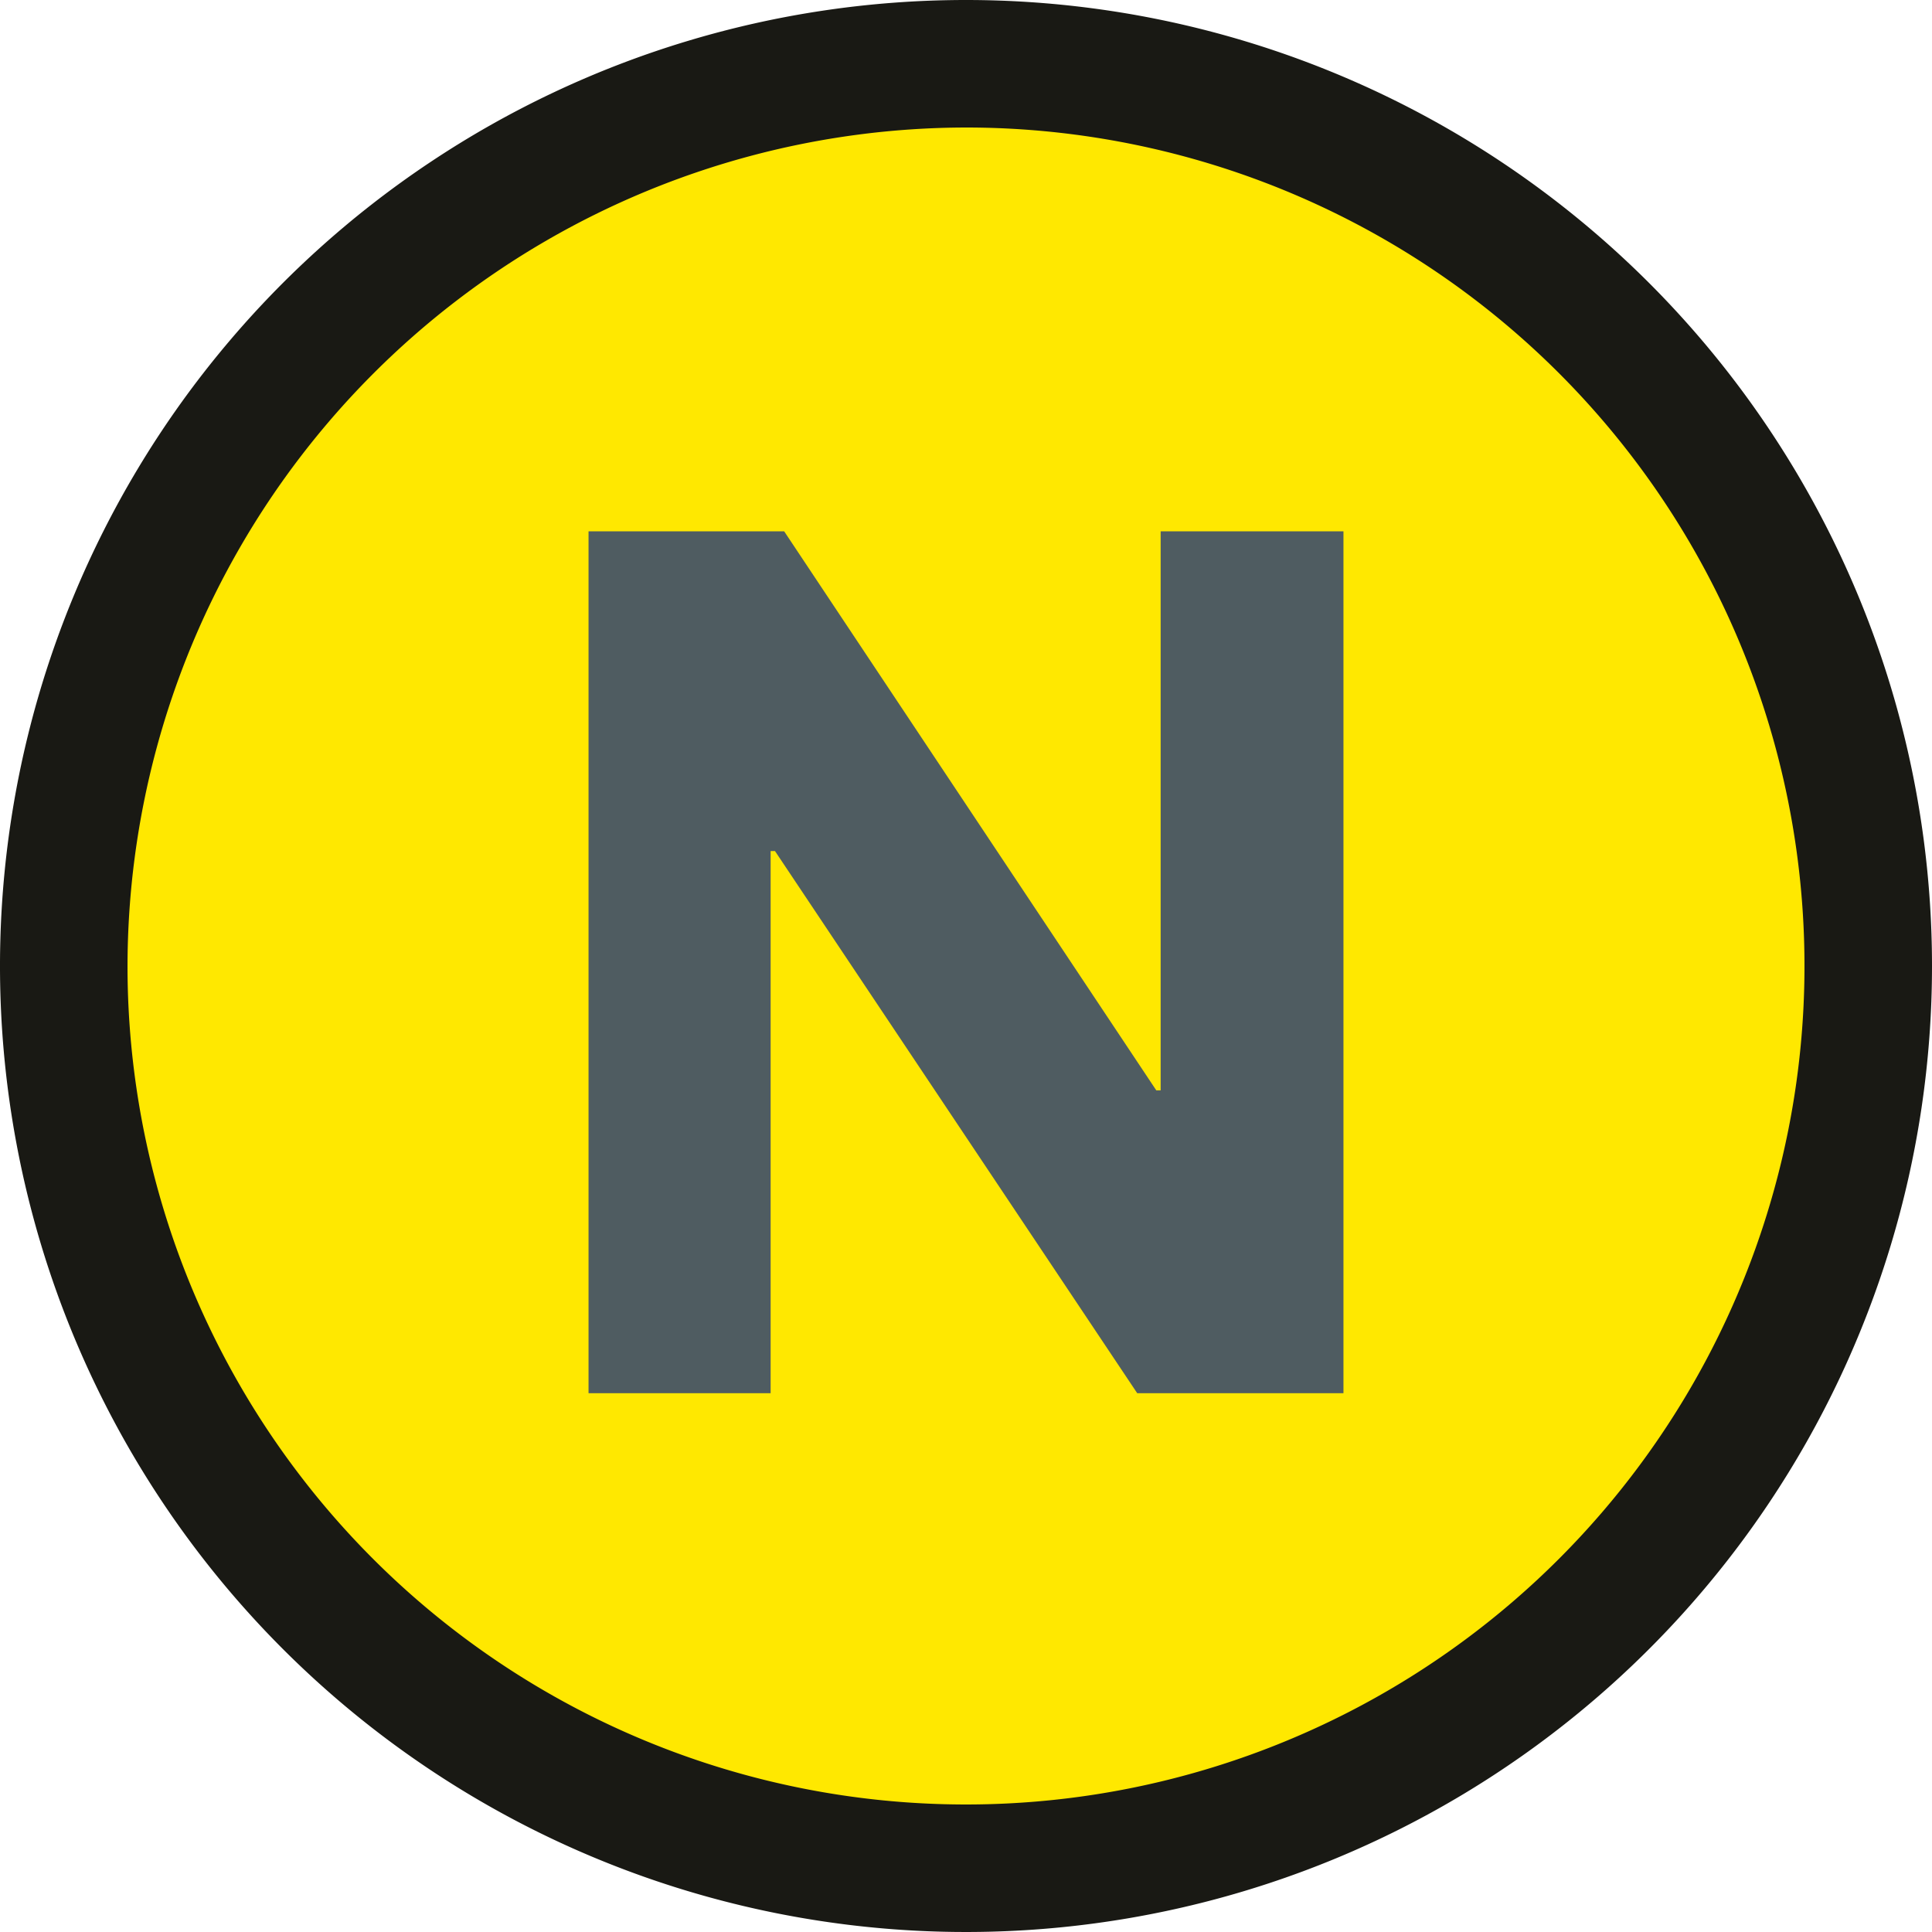 <svg xmlns="http://www.w3.org/2000/svg" viewBox="0 0 80 80"><defs><style>.a730d2eb-6b5f-4c22-9f4c-a80558983537{fill:#ffe800;}.b1c5c385-f4f7-415c-9042-8ca5a87253ba{fill:#191914;}.f065cb18-f5c9-42ab-9353-83083880cdee{fill:#4f5c61;}</style></defs><title>grafikelemente__01-1</title><g id="fd105b58-9659-40a9-9c89-75ecfb73f334" data-name="Ebene 2"><circle class="a730d2eb-6b5f-4c22-9f4c-a80558983537" cx="40" cy="40" r="37.36"/><path class="b1c5c385-f4f7-415c-9042-8ca5a87253ba" d="M40,5.28A34.72,34.72,0,1,1,5.28,40,34.77,34.77,0,0,1,40,5.28M40,0A40,40,0,1,0,80,40,40,40,0,0,0,40,0Z"/><path class="f065cb18-f5c9-42ab-9353-83083880cdee" d="M55.63,57.69H47.09l-15-22.45h-.18V57.69H24.37V22h8.1L47.88,45.15h.18V22h7.57Z"/></g></svg>